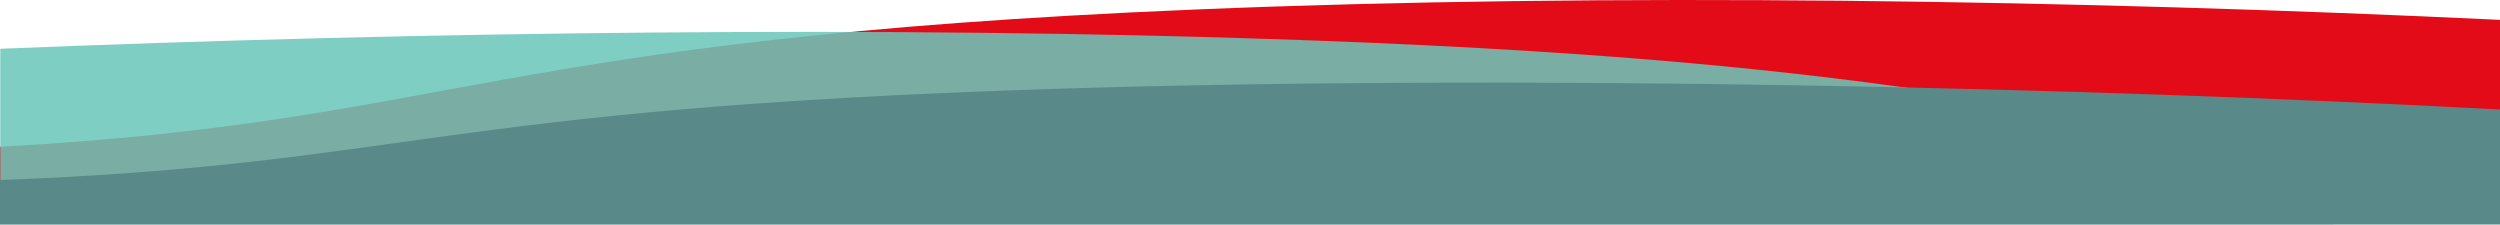 <?xml version="1.0" encoding="UTF-8"?>
<svg id="Layer_2" data-name="Layer 2" xmlns="http://www.w3.org/2000/svg" viewBox="0 0 1919.01 172.39">
  <defs>
    <style>
      .cls-1 {
        fill: #e30b17;
      }

      .cls-1, .cls-2, .cls-3 {
        stroke-width: 0px;
      }

      .cls-2 {
        fill: #6ac7bb;
        opacity: .86;
      }

      .cls-3 {
        fill: #5a8989;
      }
    </style>
  </defs>
  <g id="Layer_1-2" data-name="Layer 1">
    <g>
      <path class="cls-1" d="M1919.01,15.25v153.94H0v-56.54C349.31,93.38,373.44,30,917.19,7.32,1233.09-5.86,1598.13-.04,1919.01,15.25Z"/>
      <path class="cls-2" d="M.21,37.43v130.89h1910.15v-48.07c-347.69-16.39-371.72-70.28-912.96-89.57C682.97,19.48,319.61,24.43.21,37.43Z"/>
      <path class="cls-3" d="M1919.01,84.06v88.32H0v-34.17c314.58-12.16,330.31-54.83,809.03-69.98,357.17-11.31,786.56-1.42,1109.98,15.83Z"/>
    </g>
  </g>
</svg>